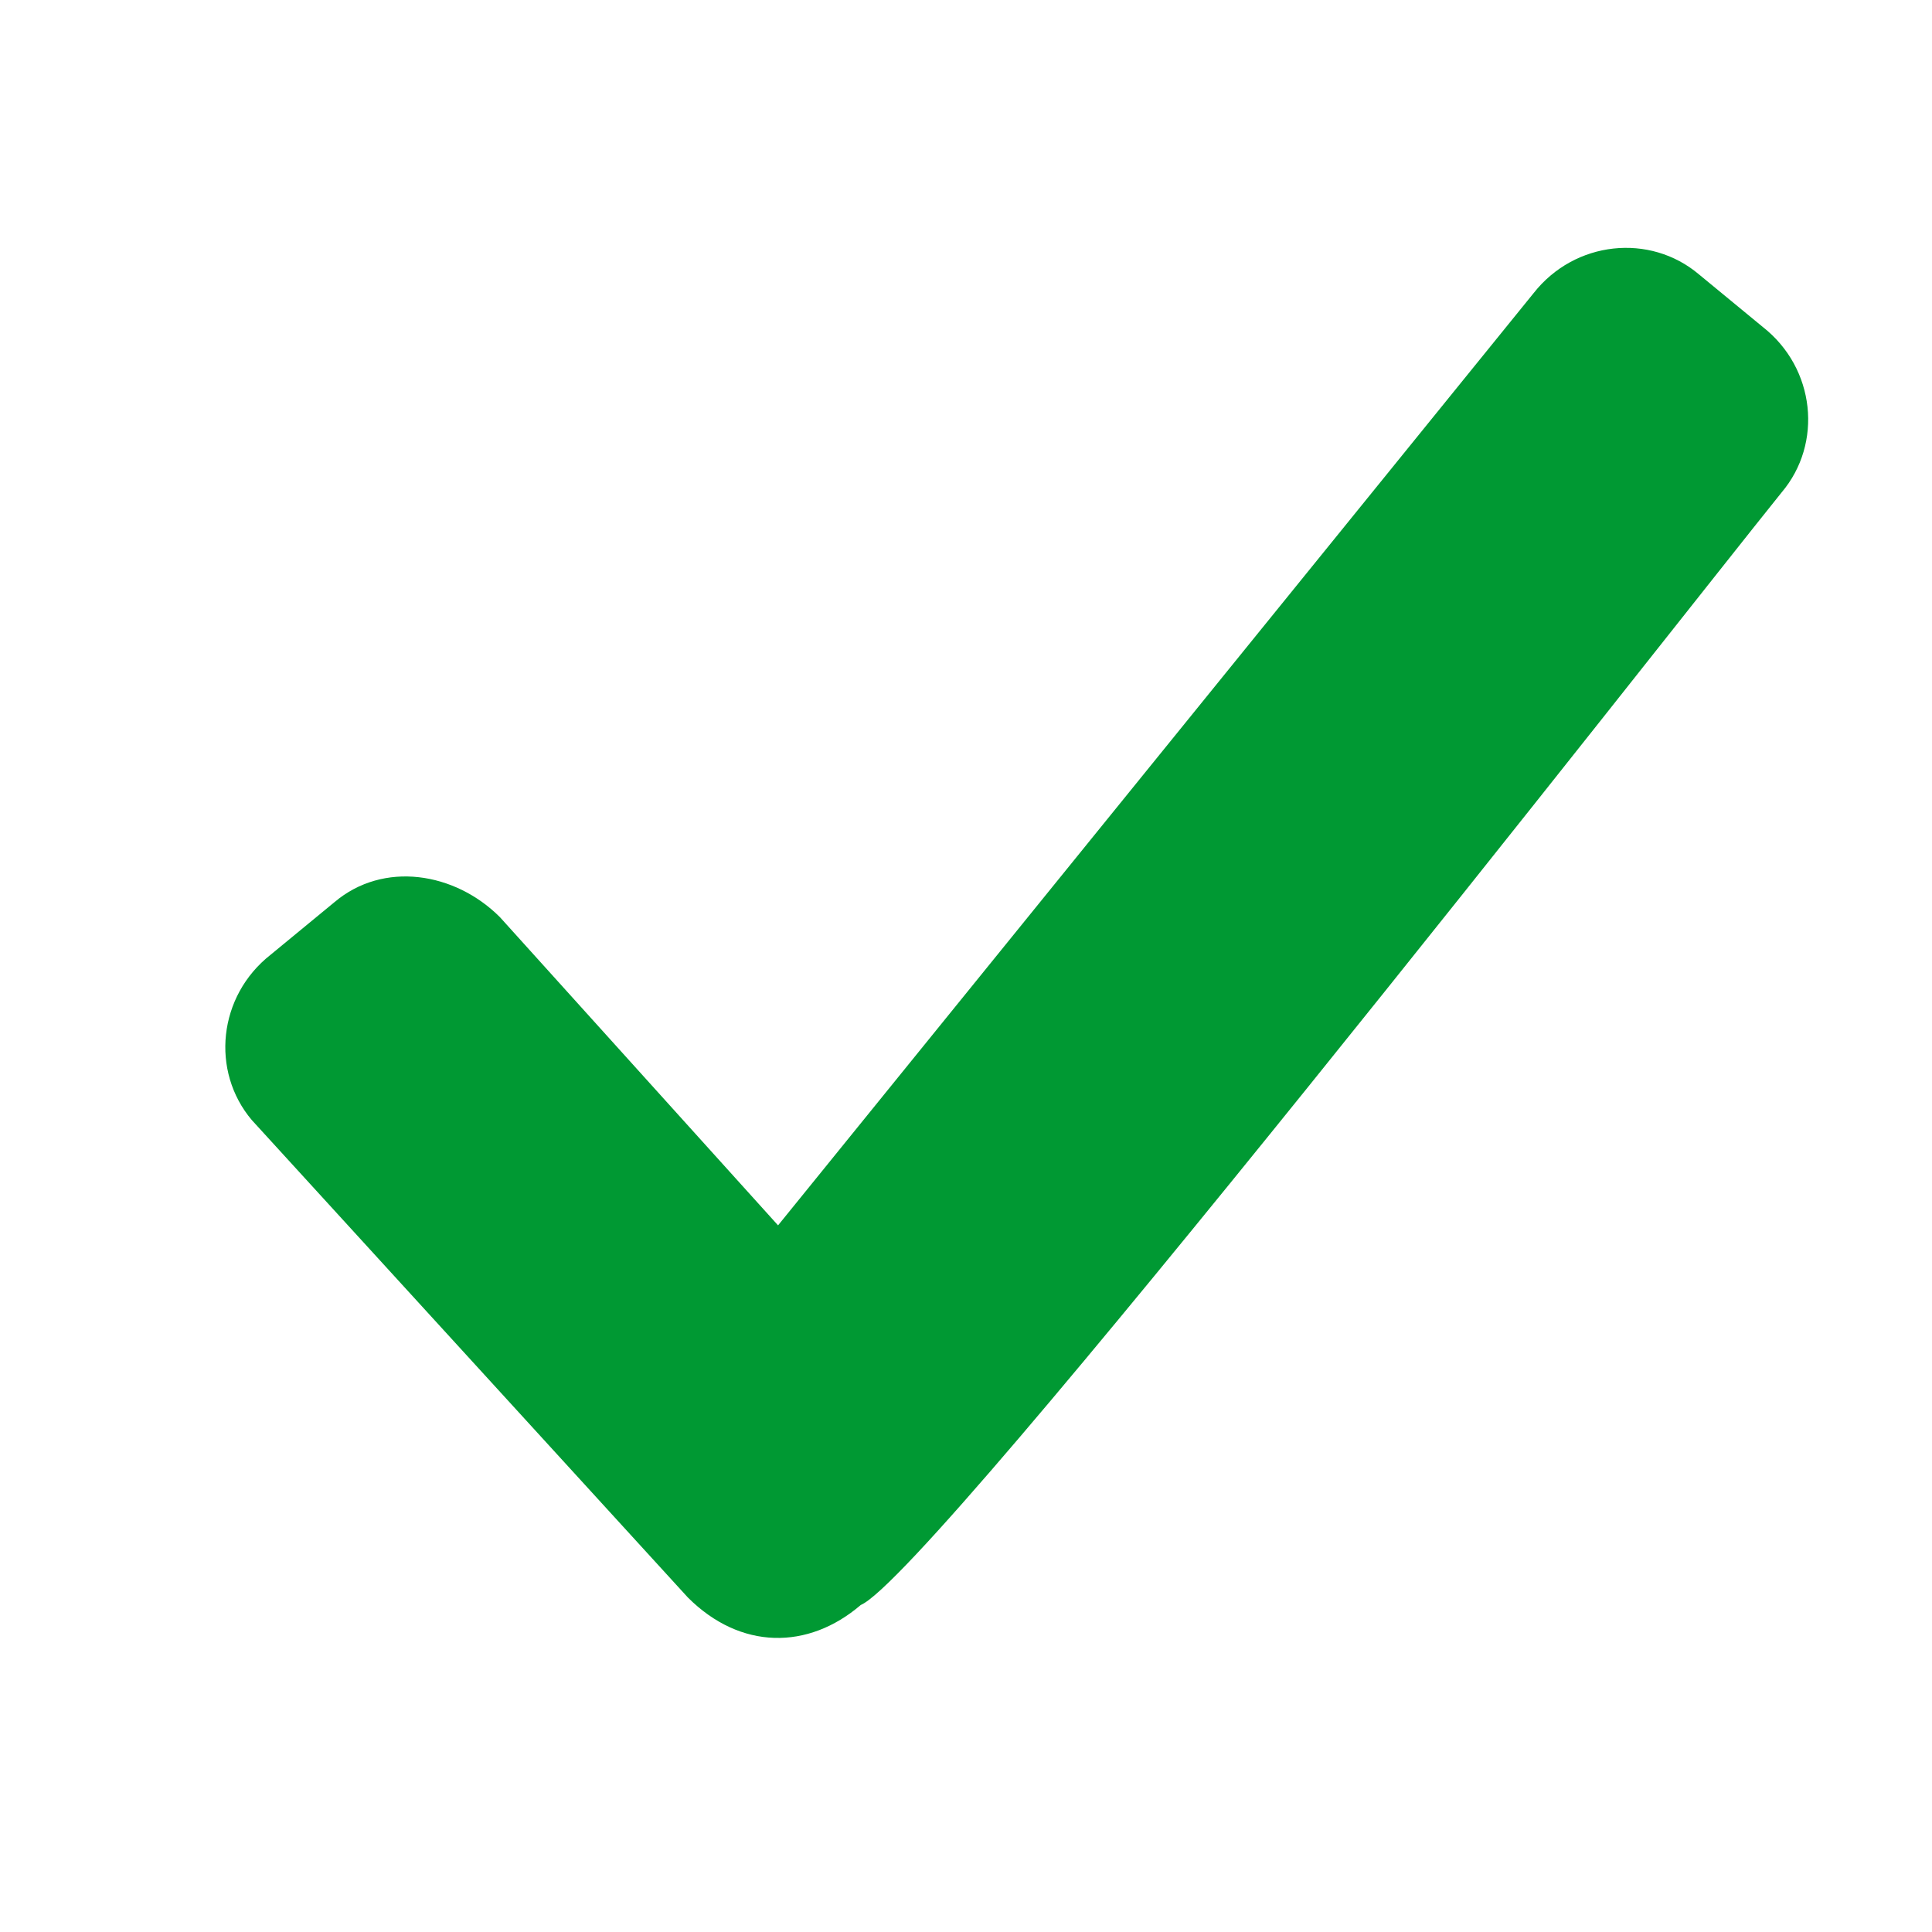 <?xml version="1.0" encoding="UTF-8"?>
<!DOCTYPE svg PUBLIC "-//W3C//DTD SVG 1.1//EN" "http://www.w3.org/Graphics/SVG/1.1/DTD/svg11.dtd">
<!-- Creator: CorelDRAW 2021.5 -->
<svg xmlns="http://www.w3.org/2000/svg" xml:space="preserve" width="16px" height="16px" version="1.1" style="shape-rendering:geometricPrecision; text-rendering:geometricPrecision; image-rendering:optimizeQuality; fill-rule:evenodd; clip-rule:evenodd"
viewBox="0 0 0.514 0.514"
 xmlns:xlink="http://www.w3.org/1999/xlink"
 xmlns:xodm="http://www.corel.com/coreldraw/odm/2003">
 <defs>
  <style type="text/css">
   <![CDATA[
    .fil0 {fill:none}
    .fil1 {fill:#009933}
   ]]>
  </style>
 </defs>
 <g id="Слой_x0020_1">
  <rect class="fil0" width="0.514" height="0.514"/>
  <path class="fil1" d="M0.067 0.298l0.116 0.127c0.014,0.014 0.032,0.014 0.046,0.002 0.019,-0.008 0.216,-0.26 0.245,-0.296 0.011,-0.013 0.009,-0.033 -0.005,-0.044l-0.017 -0.014c-0.013,-0.011 -0.033,-0.009 -0.044,0.005l-0.201 0.248 -0.074 -0.082c-0.012,-0.012 -0.031,-0.015 -0.044,-0.004l-0.017 0.014c-0.014,0.011 -0.016,0.031 -0.005,0.044z"/>
 </g>
</svg>
